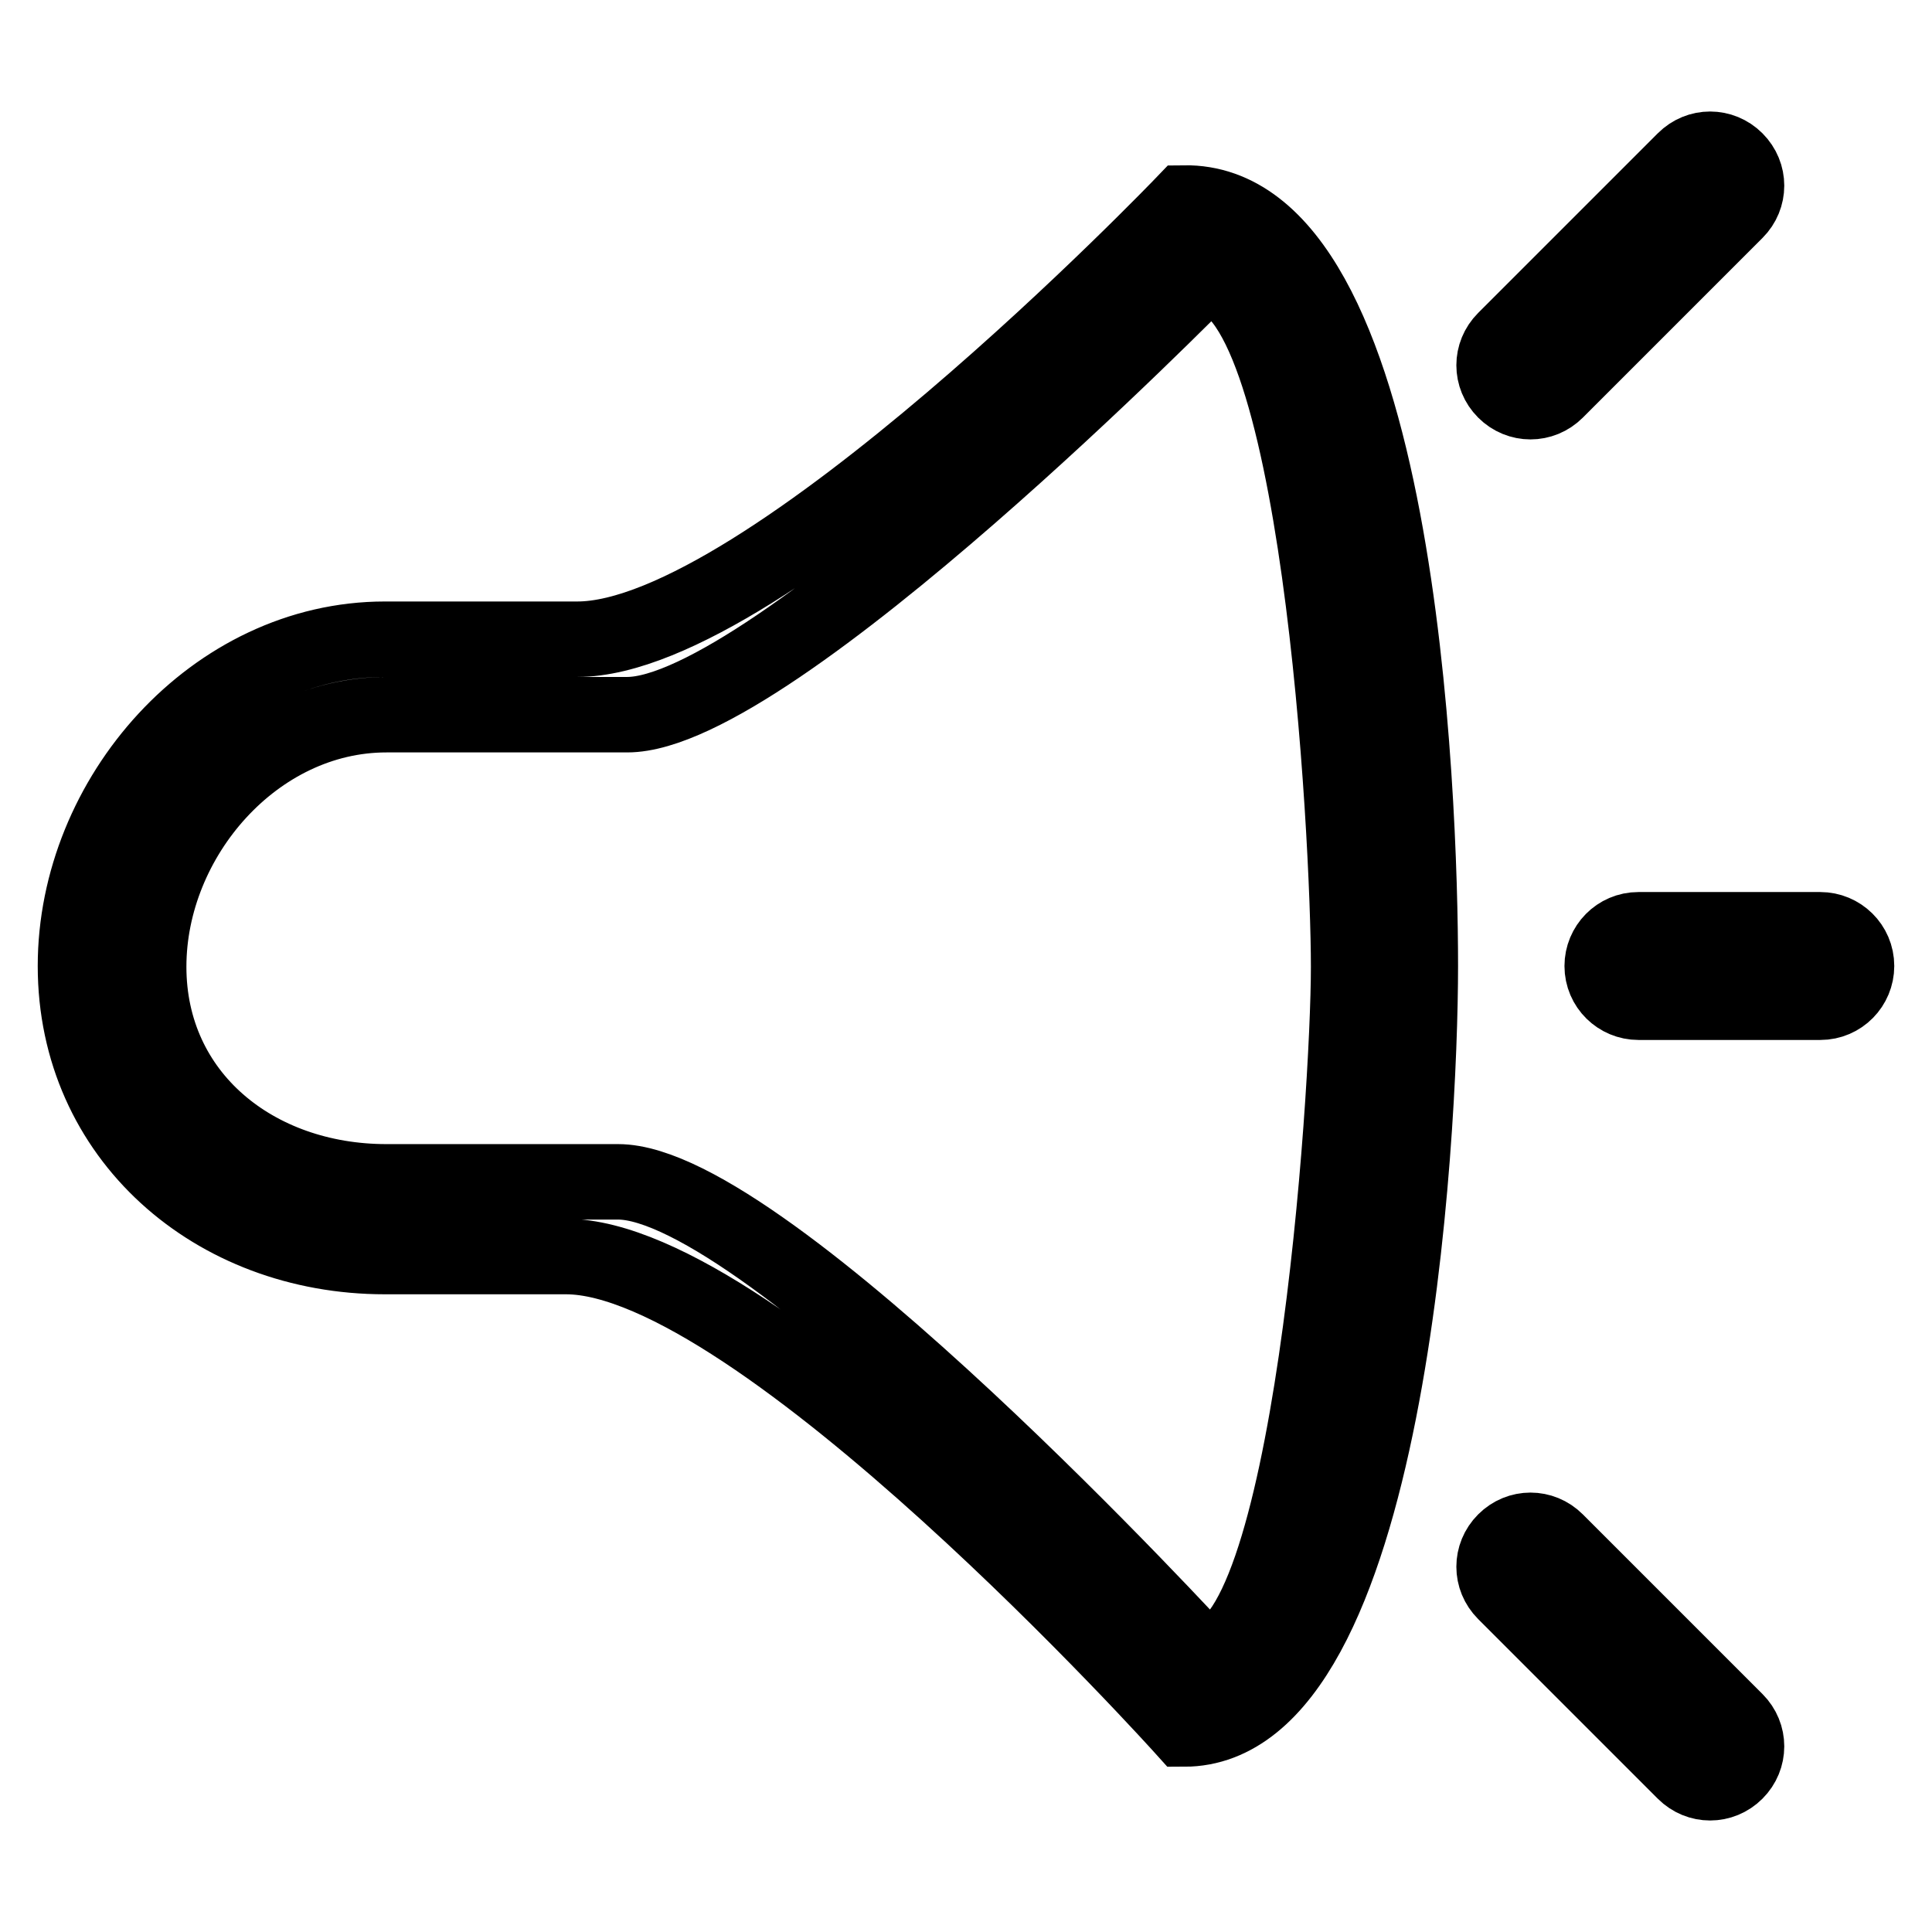 <?xml version="1.0" encoding="utf-8"?>
<!-- Svg Vector Icons : http://www.onlinewebfonts.com/icon -->
<!DOCTYPE svg PUBLIC "-//W3C//DTD SVG 1.1//EN" "http://www.w3.org/Graphics/SVG/1.1/DTD/svg11.dtd">
<svg version="1.1" xmlns="http://www.w3.org/2000/svg" xmlns:xlink="http://www.w3.org/1999/xlink" x="0px" y="0px" viewBox="0 0 256 256" enable-background="new 0 0 256 256" xml:space="preserve">
<g> <path stroke-width="10" fill-opacity="0" stroke="#000000"  d="M206.2,51.8L230,28c1.9-1.9,1.9-4.9,0-6.8c-1.9-1.9-4.9-1.9-6.8,0L199.4,45c-1.9,1.9-1.9,4.9,0,6.8 C201.3,53.7,204.3,53.7,206.2,51.8z M156.9,26.9c0,0-55.4,57.8-80.4,57.8H51c-22.6,0-41,20.9-41,43.3c0,22.6,18.4,38.5,41,38.5h24 c25.6,0,81.9,62.6,81.9,62.6c27.1,0,31.3-78.5,31.3-101.1C188.2,105.4,185.4,26.5,156.9,26.9L156.9,26.9z M159.3,219.5 c0,0-57.7-62.9-77.4-62.9H51.2c-17.4,0-31.5-11.4-31.5-28.5s14.1-33.4,31.5-33.4h31.9c19.2,0,76.3-58.1,76.3-58.1 c15.4-0.3,19.3,74.4,19.3,91.5S173.7,219.8,159.3,219.5L159.3,219.5z M241.2,123.2h-24.1c-2.7,0-4.8,2.2-4.8,4.8 c0,2.7,2.2,4.8,4.8,4.8h24.1c2.7,0,4.8-2.2,4.8-4.8C246,125.3,243.8,123.2,241.2,123.2z M206.2,204.2c-1.9-1.9-4.9-1.9-6.8,0 c-1.9,1.9-1.9,4.9,0,6.8l23.8,23.8c1.9,1.9,4.9,1.9,6.8,0c1.9-1.9,1.9-4.9,0-6.8L206.2,204.2z"/></g>
</svg>